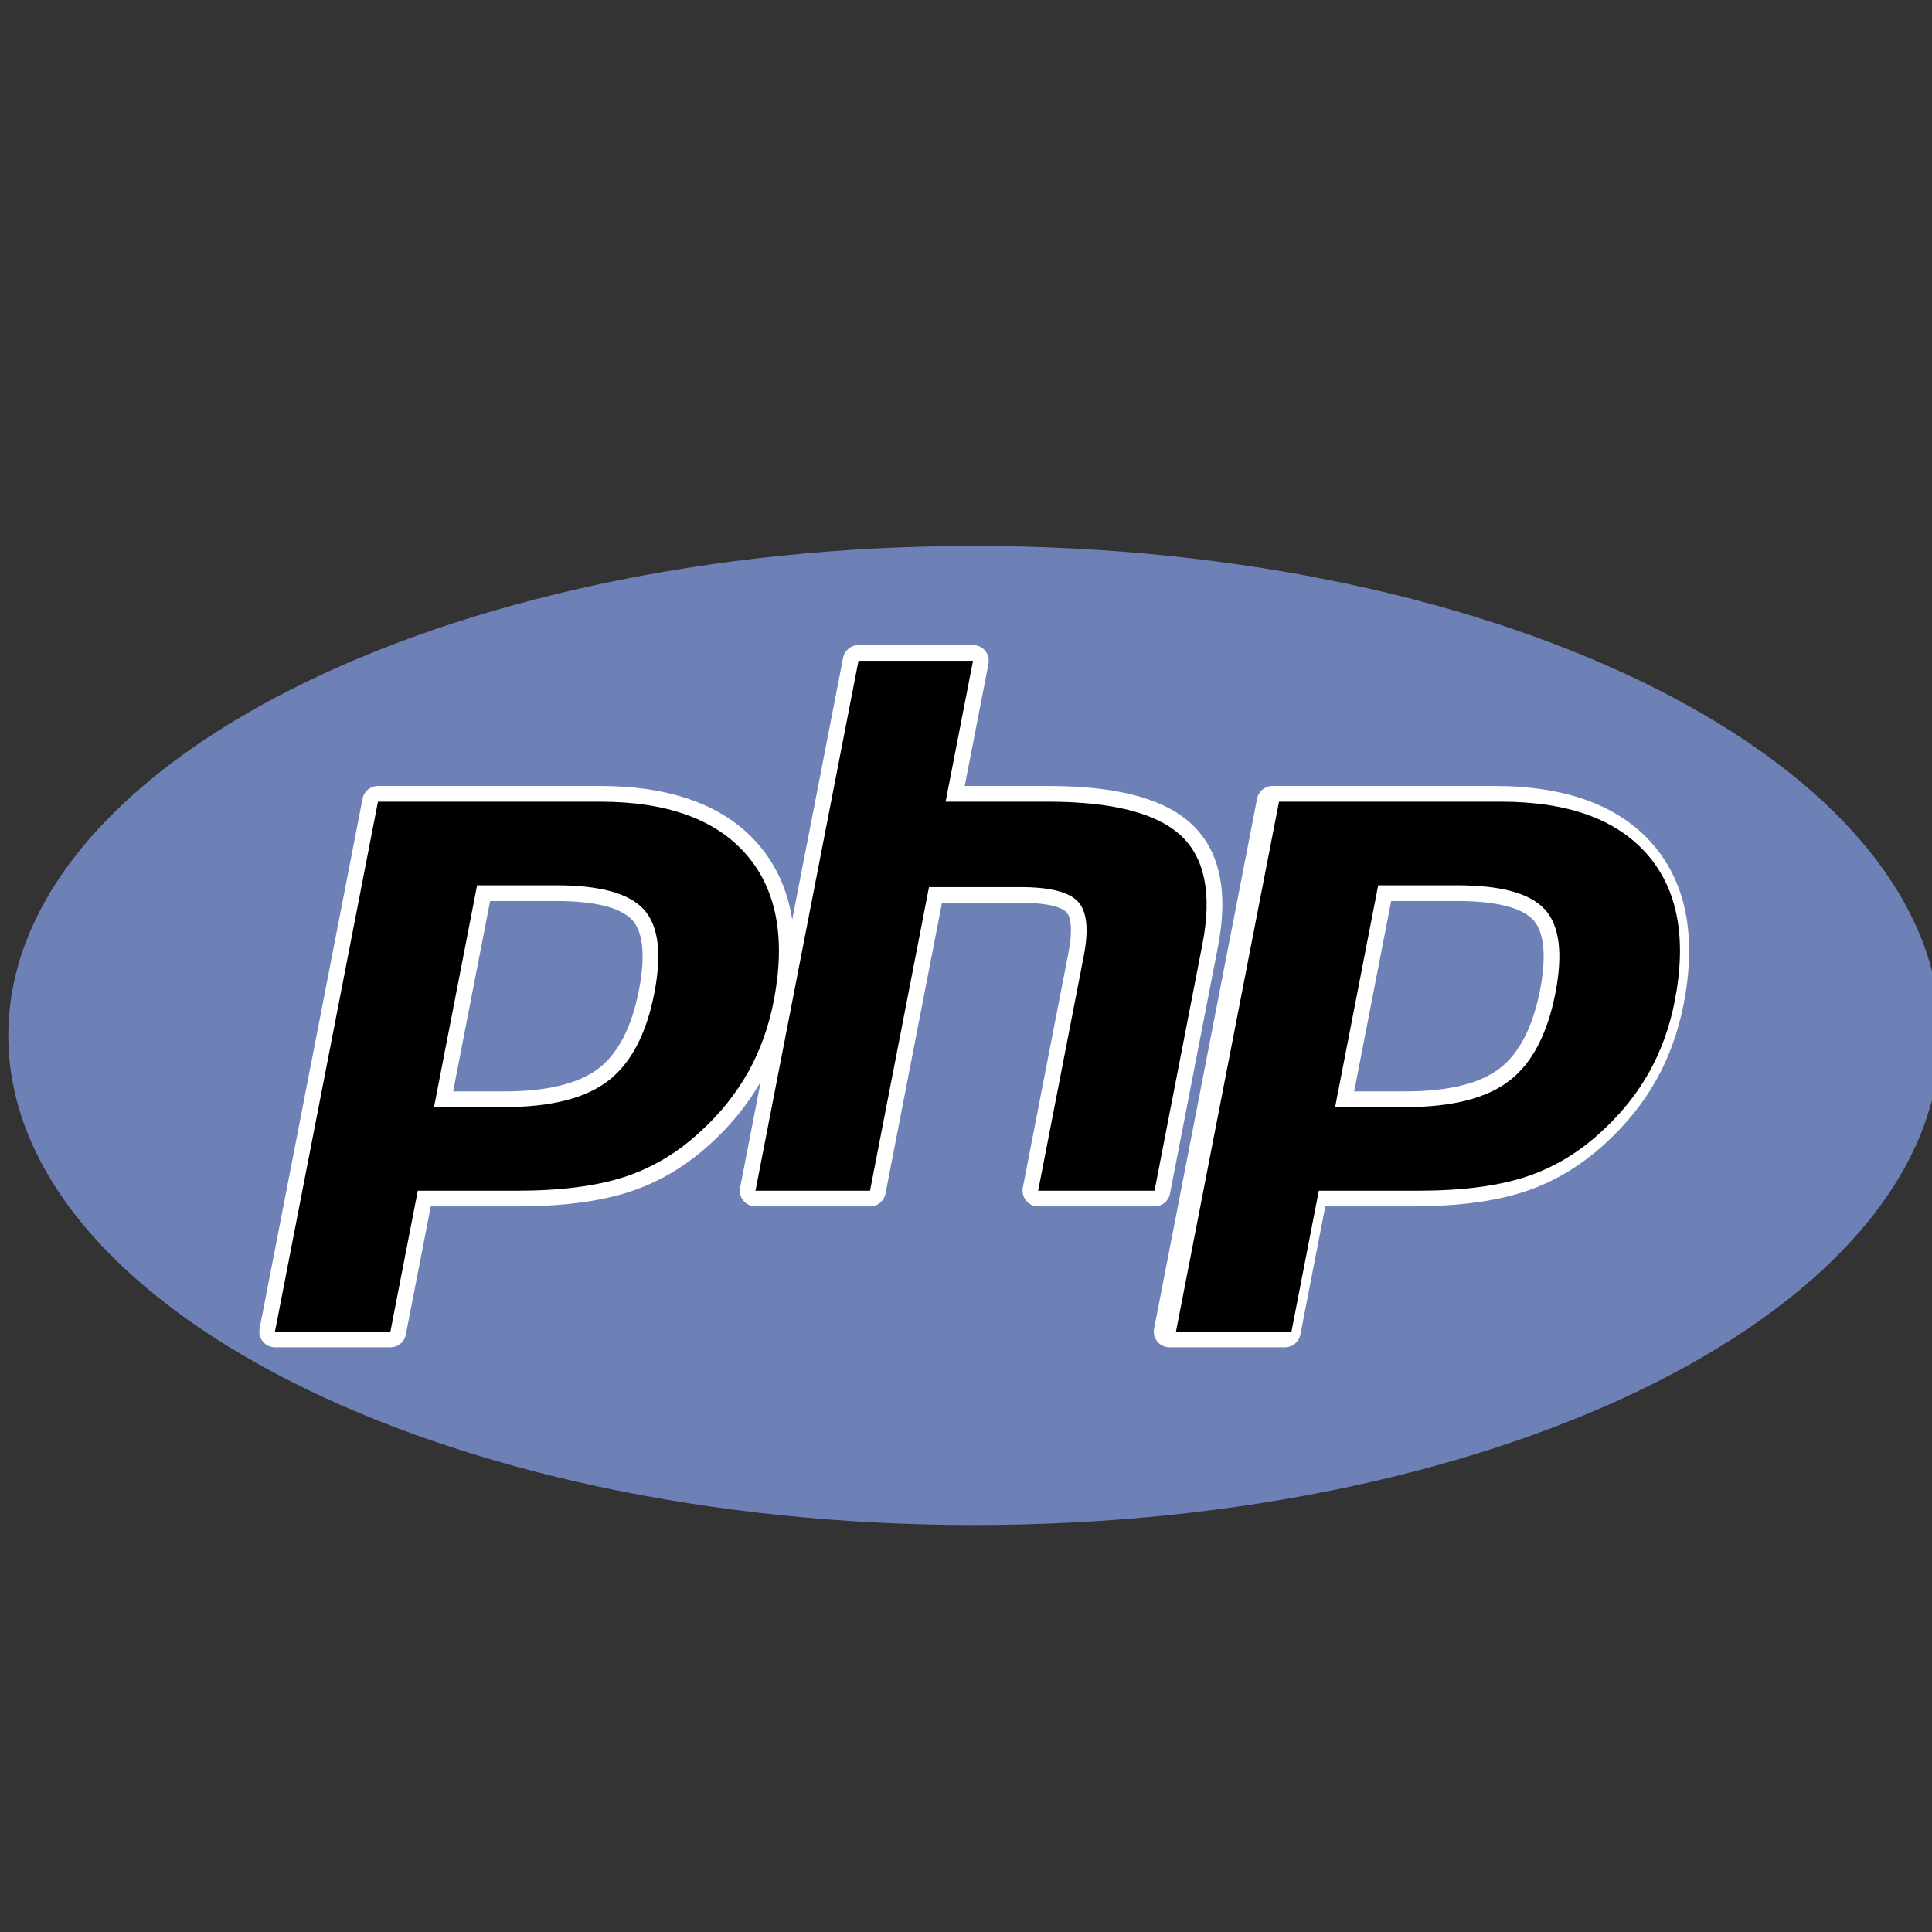<?xml version="1.0" encoding="UTF-8"?> <svg xmlns="http://www.w3.org/2000/svg" width="60" height="60" viewBox="0 0 60 60" fill="none"><rect x="0" y="0" width="60" height="60" fill="#333333" stroke="none"/><g clip-path="url(#clip0_1_18790)"><path fill-rule="evenodd" clip-rule="evenodd" d="M30.258 47.361C46.826 47.361 60.258 40.554 60.258 32.158C60.258 23.762 46.826 16.955 30.258 16.955C13.69 16.955 0.258 23.762 0.258 32.158C0.258 40.554 13.69 47.361 30.258 47.361Z" fill="#6E81B6"></path><path fill-rule="evenodd" clip-rule="evenodd" d="M36.335 37.072L37.823 29.413C38.159 27.684 37.88 26.395 36.993 25.581C36.135 24.792 34.677 24.409 32.538 24.409H29.96L30.698 20.614C30.712 20.544 30.709 20.471 30.692 20.401C30.674 20.331 30.641 20.266 30.596 20.211C30.55 20.155 30.492 20.11 30.427 20.08C30.362 20.049 30.291 20.033 30.219 20.033H26.662C26.429 20.033 26.228 20.199 26.183 20.428L24.603 28.559C24.459 27.644 24.105 26.857 23.538 26.208C22.495 25.014 20.845 24.409 18.633 24.409H11.739C11.505 24.409 11.305 24.575 11.26 24.803L8.062 41.261C8.034 41.405 8.071 41.552 8.164 41.664C8.257 41.777 8.394 41.842 8.541 41.842H12.126C12.359 41.842 12.56 41.676 12.604 41.447L13.378 37.466H16.047C17.447 37.466 18.624 37.315 19.542 37.016C20.481 36.71 21.346 36.192 22.108 35.479C22.723 34.913 23.232 34.28 23.623 33.597L22.985 36.885C22.957 37.028 22.994 37.176 23.087 37.288C23.179 37.401 23.317 37.466 23.463 37.466H27.02C27.254 37.466 27.454 37.3 27.499 37.071L29.255 28.037H31.695C32.735 28.037 33.04 28.244 33.123 28.333C33.198 28.414 33.354 28.701 33.179 29.603L31.764 36.885C31.751 36.955 31.753 37.028 31.771 37.098C31.788 37.167 31.821 37.232 31.867 37.288C31.913 37.343 31.97 37.388 32.035 37.419C32.1 37.449 32.171 37.465 32.243 37.465H35.856C35.97 37.466 36.079 37.426 36.167 37.355C36.254 37.283 36.313 37.183 36.335 37.072ZM19.844 30.744C19.621 31.892 19.2 32.711 18.593 33.178C17.976 33.653 16.99 33.894 15.661 33.894H14.072L15.221 27.982H17.275C18.784 27.982 19.392 28.304 19.637 28.574C19.975 28.95 20.047 29.7 19.844 30.744ZM51.318 26.208C50.275 25.014 48.624 24.409 46.413 24.409H39.519C39.285 24.409 39.084 24.575 39.04 24.803L35.842 41.261C35.813 41.405 35.851 41.552 35.944 41.664C36.036 41.777 36.175 41.842 36.32 41.842H39.905C40.139 41.842 40.339 41.676 40.384 41.447L41.158 37.466H43.827C45.227 37.466 46.403 37.315 47.322 37.016C48.261 36.71 49.126 36.192 49.887 35.479C50.523 34.895 51.046 34.239 51.442 33.531C51.838 32.822 52.122 32.032 52.288 31.182C52.695 29.084 52.369 27.411 51.318 26.208ZM47.828 30.744C47.604 31.892 47.183 32.711 46.576 33.178C45.959 33.653 44.973 33.894 43.644 33.894H42.055L43.204 27.982H45.258C46.767 27.982 47.376 28.304 47.62 28.574C47.958 28.95 48.03 29.7 47.828 30.744Z" fill="white"></path><path fill-rule="evenodd" clip-rule="evenodd" d="M17.274 27.494C18.636 27.494 19.544 27.745 19.998 28.248C20.451 28.751 20.559 29.614 20.322 30.837C20.074 32.111 19.596 33.02 18.889 33.565C18.182 34.11 17.105 34.382 15.66 34.382H13.479L14.817 27.494H17.274ZM8.539 41.355H12.124L12.975 36.979H16.045C17.4 36.979 18.515 36.837 19.39 36.552C20.265 36.267 21.061 35.79 21.776 35.12C22.377 34.568 22.863 33.959 23.235 33.293C23.607 32.627 23.871 31.892 24.028 31.089C24.407 29.138 24.121 27.618 23.17 26.53C22.219 25.441 20.706 24.897 18.632 24.897H11.738L8.539 41.355ZM26.661 20.521H30.218L29.367 24.897H32.536C34.529 24.897 35.905 25.244 36.662 25.94C37.419 26.635 37.646 27.762 37.343 29.32L35.855 36.979H32.241L33.656 29.697C33.817 28.869 33.758 28.304 33.478 28.002C33.199 27.701 32.603 27.55 31.694 27.55H28.851L27.019 36.979H23.462L26.661 20.521ZM45.257 27.494C46.619 27.494 47.527 27.745 47.981 28.248C48.434 28.751 48.542 29.614 48.305 30.837C48.057 32.111 47.58 33.02 46.872 33.565C46.165 34.11 45.088 34.382 43.644 34.382H41.463L42.801 27.494H45.257ZM36.521 41.355H40.107L40.957 36.979H44.028C45.383 36.979 46.498 36.837 47.373 36.552C48.248 36.267 49.043 35.79 49.759 35.12C50.36 34.568 50.846 33.959 51.218 33.293C51.59 32.627 51.854 31.892 52.011 31.089C52.39 29.138 52.104 27.618 51.153 26.53C50.201 25.441 48.688 24.897 46.615 24.897H39.721L36.521 41.355Z" fill="black"></path></g><defs><clipPath id="clip0_1_18790"><rect width="60" height="60" fill="white"></rect></clipPath></defs></svg> 